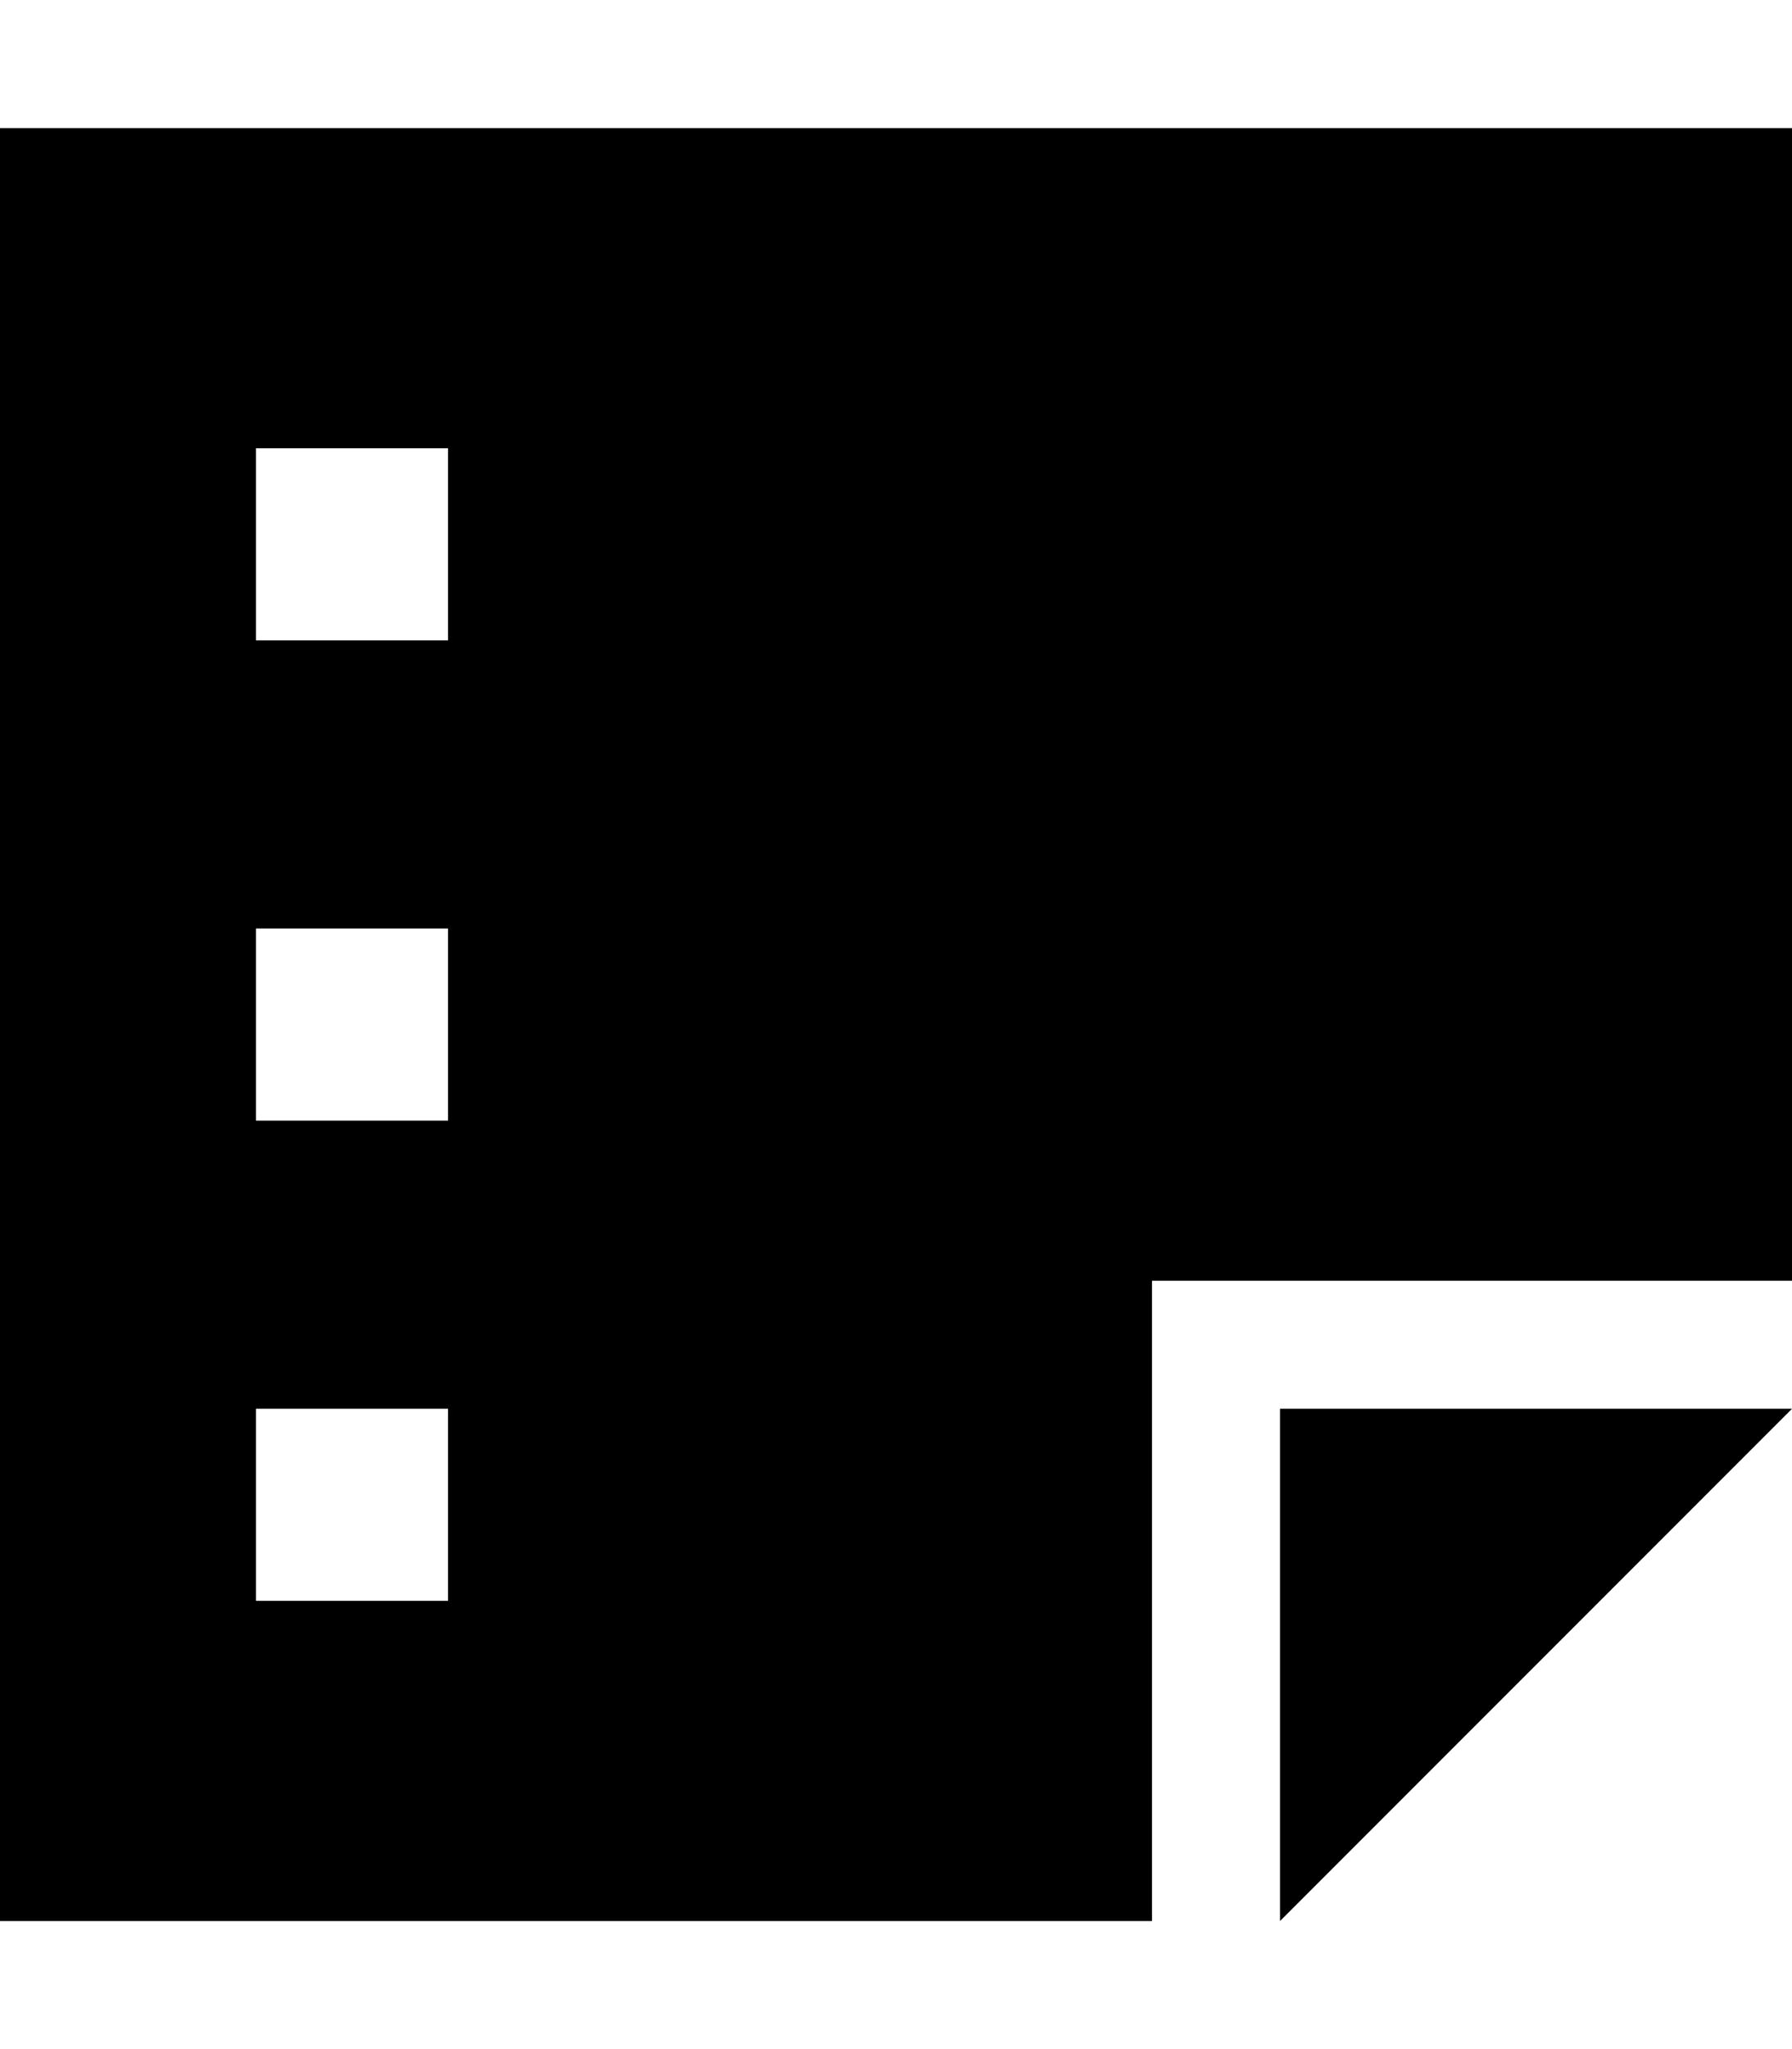 <svg xmlns="http://www.w3.org/2000/svg" viewBox="0 0 448 512"><!--! Font Awesome Pro 6.7.2 by @fontawesome - https://fontawesome.com License - https://fontawesome.com/license (Commercial License) Copyright 2024 Fonticons, Inc. --><path d="M0 32l448 0 0 288-128 0-32 0 0 32 0 128L0 480 0 32zM402.7 352l45.3 0-32 32-64 64-32 32 0-45.3 0-50.7 0-32 32 0 50.7 0zM112 112l-48 0 0 48 48 0 0-48zM64 232l0 48 48 0 0-48-48 0zm48 120l-48 0 0 48 48 0 0-48z"/></svg>